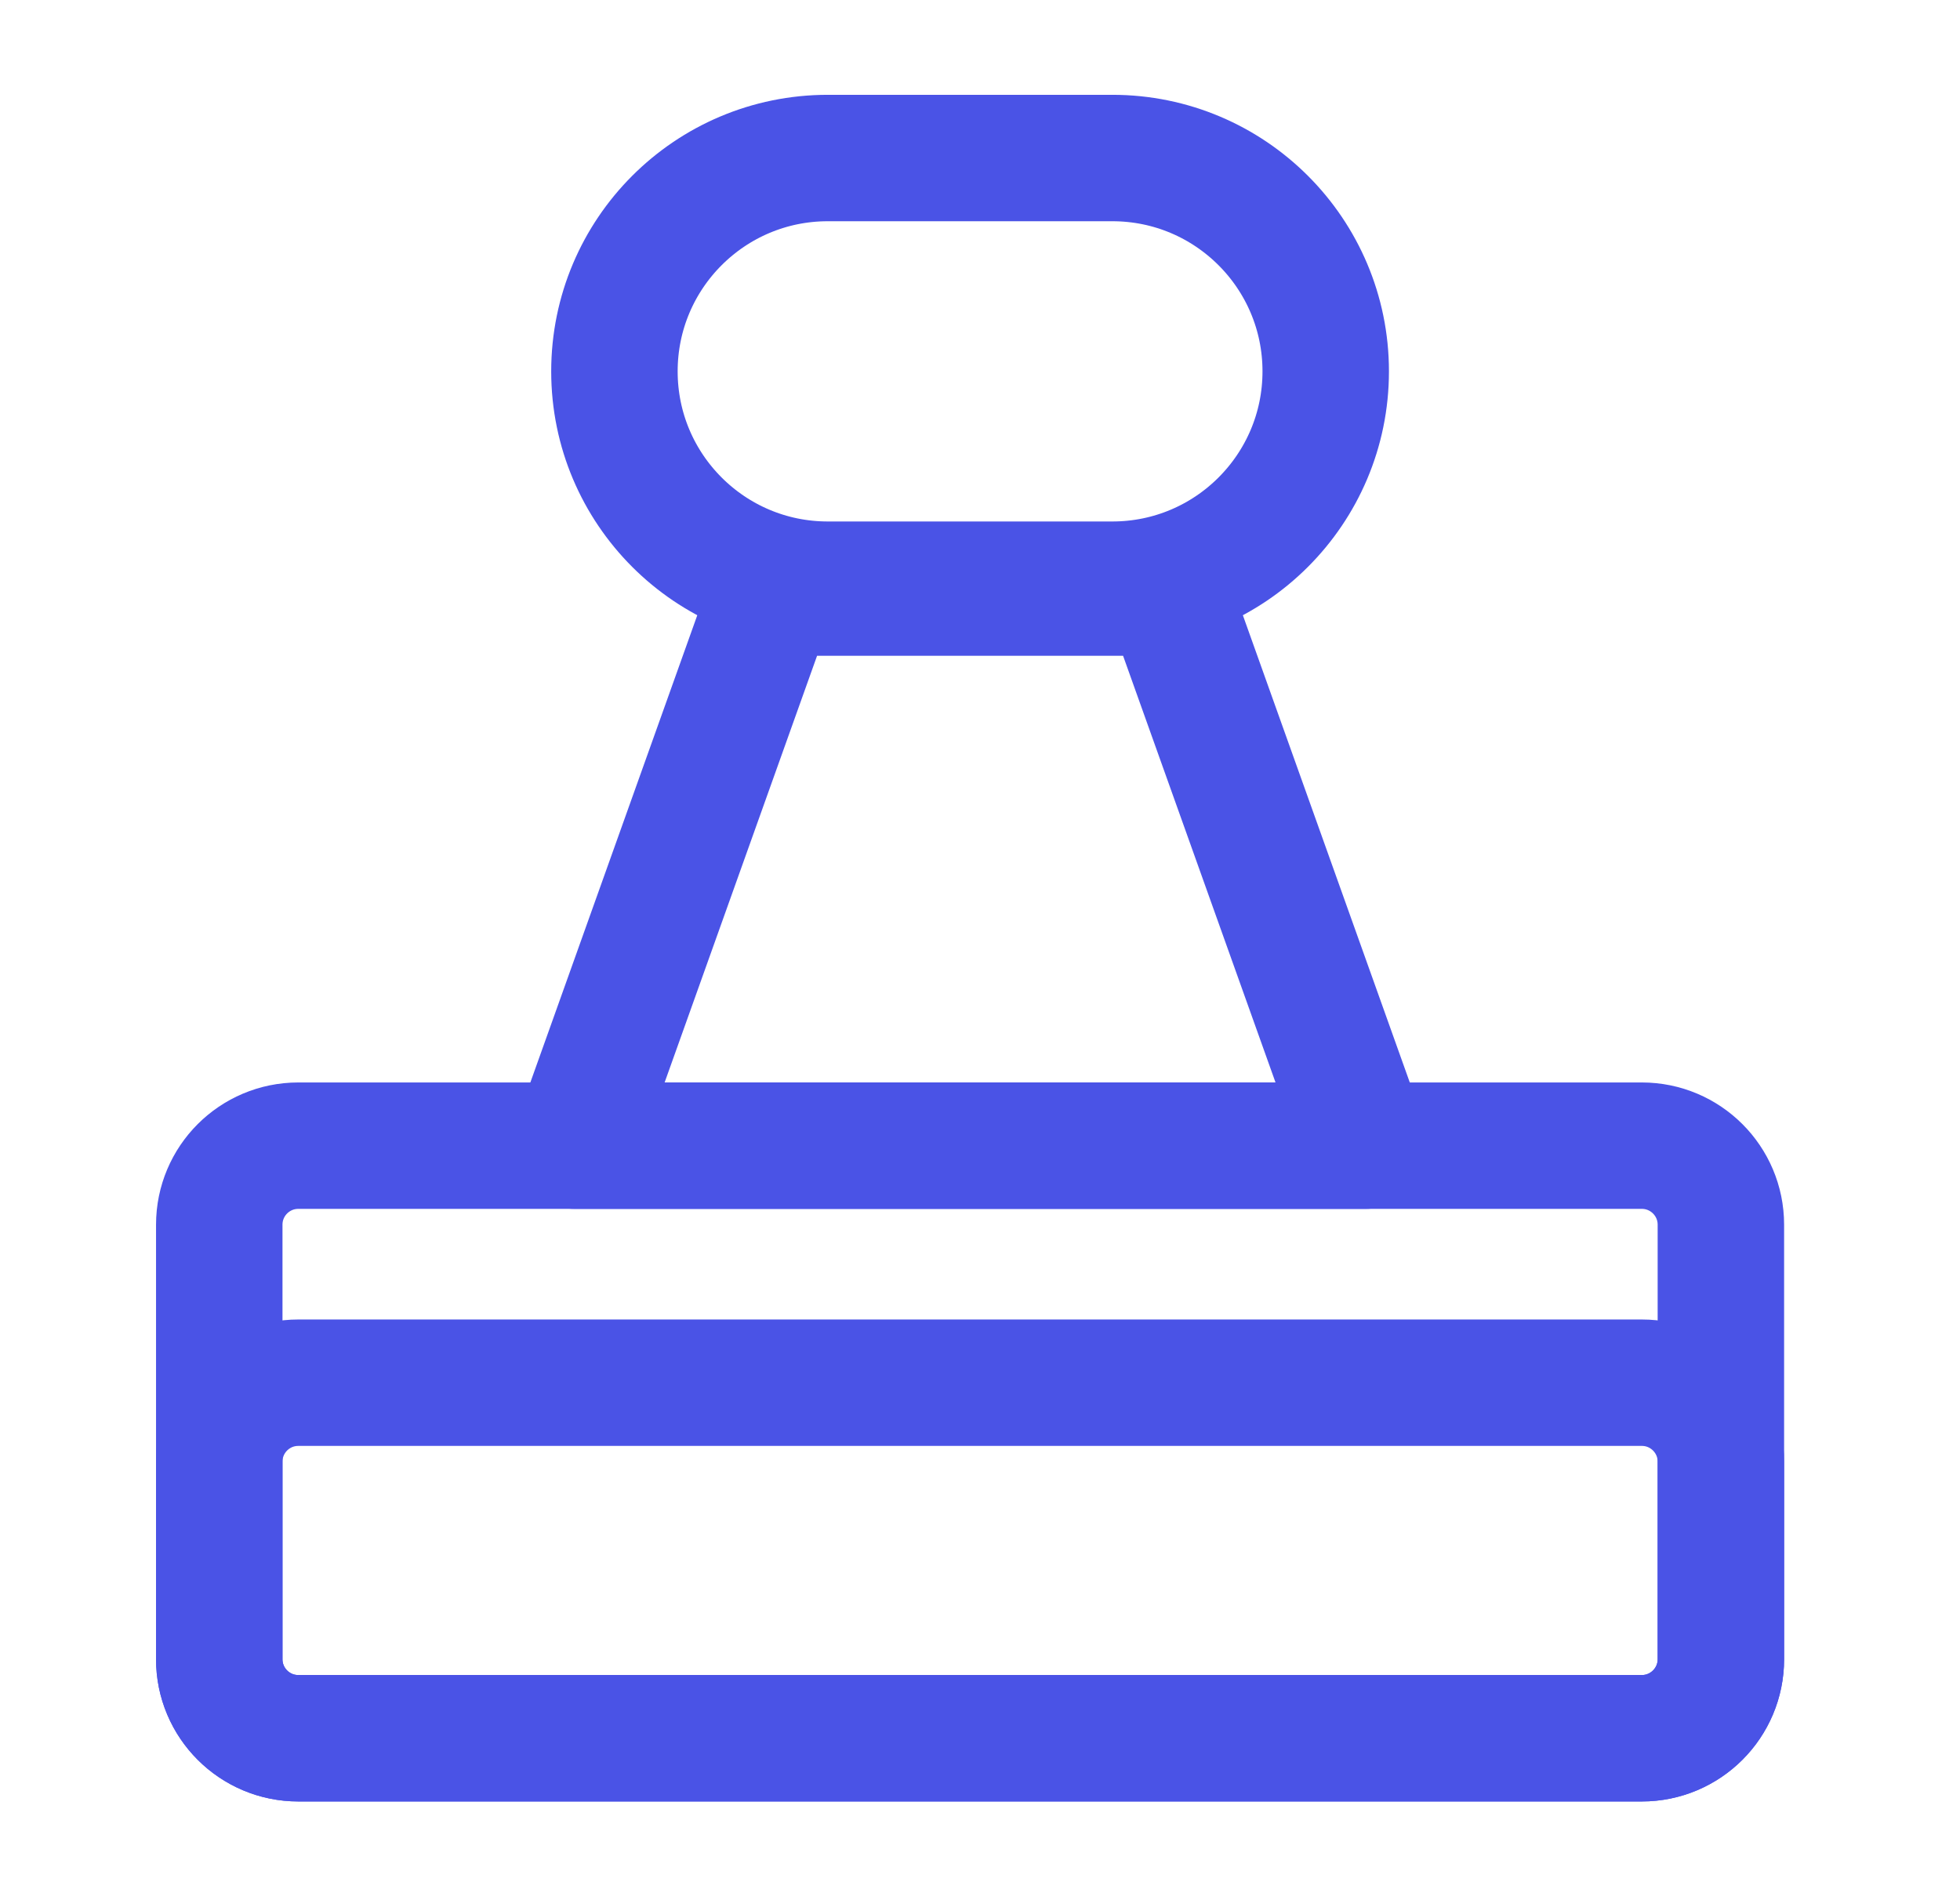 <svg width="31" height="30" viewBox="0 0 31 30" fill="none" xmlns="http://www.w3.org/2000/svg">
<path d="M3.468 23.125C3.468 22.435 4.027 21.875 4.718 21.875H25.968C26.658 21.875 27.218 22.435 27.218 23.125V26.25C27.218 26.94 26.658 27.5 25.968 27.5H4.718C4.027 27.5 3.468 26.94 3.468 26.25V23.125Z" stroke="#4A53E6" stroke-width="2"/>
<path d="M3.468 19.375C3.468 18.685 4.027 18.125 4.718 18.125H25.968C26.658 18.125 27.218 18.685 27.218 19.375V26.25C27.218 26.94 26.658 27.5 25.968 27.5H4.718C4.027 27.5 3.468 26.94 3.468 26.25V19.375Z" stroke="#4A53E6" stroke-width="2"/>
<path d="M12.07 9.79C12.159 9.541 12.394 9.375 12.658 9.375H18.027C18.291 9.375 18.527 9.541 18.616 9.79L21.593 18.125H9.093L12.07 9.79Z" stroke="#4A53E6" stroke-width="2" stroke-linecap="round" stroke-linejoin="round"/>
<path d="M17.593 2.5H13.093C11.229 2.5 9.718 4.011 9.718 5.875C9.718 7.739 11.229 9.25 13.093 9.25H17.593C19.457 9.25 20.968 7.739 20.968 5.875C20.968 4.011 19.457 2.5 17.593 2.5Z" stroke="#4A53E6" stroke-width="2"/>
</svg>
